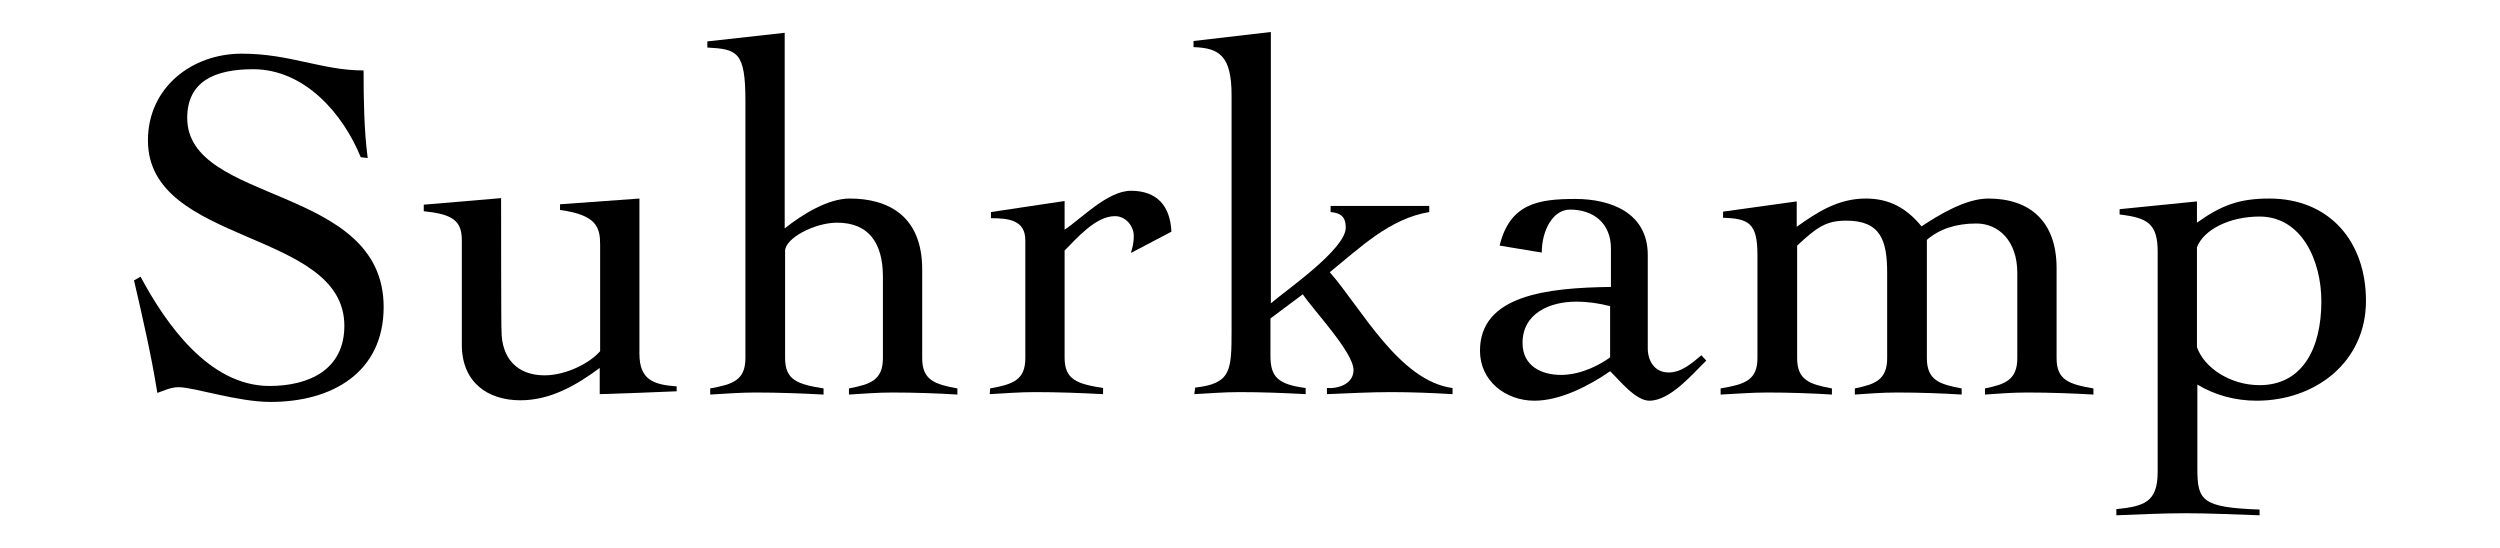 <?xml version="1.0" encoding="utf-8"?>
<!-- Generator: Adobe Illustrator 26.0.1, SVG Export Plug-In . SVG Version: 6.00 Build 0)  -->
<svg version="1.1"
	 id="svg2" xmlns:cc="http://creativecommons.org/ns#" xmlns:dc="http://purl.org/dc/elements/1.1/" xmlns:rdf="http://www.w3.org/1999/02/22-rdf-syntax-ns#" xmlns:svg="http://www.w3.org/2000/svg"
	 xmlns="http://www.w3.org/2000/svg" xmlns:xlink="http://www.w3.org/1999/xlink" x="0px" y="0px" viewBox="0 0 610.9 134"
	 enable-background="new 0 0 610.9 134" xml:space="preserve">
<g id="misc2svg" transform="translate(-45.652,-116.485)">
	<path id="path174" d="M135.5,155.1c-0.9-7-1-14.2-1-21.4c-5.3,0-9.8-1.1-14.5-2.1c-4.6-1-9.3-2-15.3-2c-12.2,0-22.9,8.3-22.9,21.2
		c0,25.7,48,21.7,48,45.3c0,10.7-8.6,14.7-18.3,14.7c-14.8,0-25.4-15.3-31.5-26.7l-1.6,0.9c2.1,9.1,4.2,18.1,5.7,27.5
		c1.7-0.6,3.3-1.4,5.2-1.4c3.8,0,14.3,3.6,22.5,3.6c15,0,27.6-7.2,27.6-23.2c0-30-48-25-48-46.2c0-8.9,6.7-11.9,16.1-11.9
		c12.6,0,22,10.9,26.3,21.5L135.5,155.1L135.5,155.1z"/>
	<path id="path176" d="M168.1,164.9l-18.9,1.6v1.6c6.7,0.7,9.3,2.1,9.3,7v25.6c0,9.3,6.4,13.6,14.3,13.6c7.3,0,13.6-3.6,19.4-7.9
		v6.4c6-0.2,12.5-0.4,18.8-0.7v-1.2c-5.8-0.4-9.1-1.7-9.1-8v-37.9l-19.4,1.4v1.4c9,1.2,9.8,4.3,9.8,8.5v26
		c-2.5,2.9-8.3,5.9-13.6,5.9c-6.7,0-10.5-4.2-10.5-10.9C168.1,197.3,168.1,164.9,168.1,164.9z"/>
	<path id="path178" d="M279.6,211.4c-5.5-1-8.6-2-8.6-7.4v-21.7c0-13.2-8.5-17.3-17.7-17.3c-5.3,0-11.5,3.8-15.9,7.3v-47.8
		l-18.9,2.1v1.5c7.3,0.4,9.3,1,9.3,13V204c0,5.4-3.1,6.4-8.6,7.4v1.5c3.7-0.2,7.3-0.5,11-0.5c5.5,0,11.1,0.2,16.7,0.5v-1.5
		c-6.3-1-9.4-2-9.4-7.4v-26.2c0-3.1,7.2-6.9,12.7-6.9c7.6,0,11.2,4.8,11.2,13.2V204c0,5.4-3.1,6.4-8.3,7.4v1.5
		c3.3-0.2,6.9-0.5,10.6-0.5c5.5,0,11.1,0.2,15.9,0.5V211.4L279.6,211.4z"/>
	<path id="path180" d="M287.5,212.8c3.7-0.2,7.3-0.5,11-0.5c5.6,0,11.1,0.2,16.7,0.5v-1.5c-6.3-1-9.4-2-9.4-7.4v-26.2
		c3-3,7.6-8.4,12.3-8.4c2.7,0,4.6,2.5,4.6,4.8c0,2-0.4,3.1-0.7,4.2l9.9-5.2c-0.3-6.3-3.5-10-9.9-10c-5.7,0-12.2,6.9-16.2,9.5v-7
		l-18,2.7v1.5c4.4,0,8.4,0.5,8.4,5.4V204c0,5.4-3.1,6.4-8.6,7.4L287.5,212.8L287.5,212.8z"/>
	<path id="path182" d="M337.5,212.8c3.7-0.2,7.3-0.5,11-0.5c5.4,0,10.7,0.2,16.2,0.5v-1.5c-6.8-0.9-8.6-2.7-8.6-7.9v-9.1l7.9-5.9
		c2.7,4,12.4,14.2,12.4,18.5c0,3.4-3.7,4.6-6.5,4.4v1.5c5.2-0.2,10.4-0.5,15.6-0.5c5.1,0,10.1,0.2,15.1,0.5v-1.5
		c-13-1.7-22.3-19.5-30-28.3c7.3-5.9,14.6-13.1,24.3-14.7v-1.5h-24.1v1.5c2.5,0.2,3.7,1.2,3.7,3.8c0,5.3-14.6,15.3-18.3,18.5v-66.3
		l-18.9,2.2v1.5c6.4,0.2,9.3,2.2,9.3,11.8v57.3c0,10-0.1,13.1-8.9,14.1L337.5,212.8L337.5,212.8z"/>
	<path id="path184" d="M422.4,178.2c0-5.4,2.7-10.5,6.9-10.5c5.8,0,10,3.4,10,9.5v9.4c-15.6,0.2-32,2-32,15.6
		c0,7.4,6.3,12.2,13.3,12.2c6.3,0,13.3-3.6,18.5-7.2c2.3,2.2,6.2,7.2,9.6,7.2c5.1,0,10.5-6.5,13.9-9.8l-1.2-1.3
		c-2.3,1.9-4.8,4.2-8,4.2c-3.5,0-5.1-2.9-5.1-5.9v-22.8c0-10.3-9-13.7-17.7-13.7c-9,0-16,1.1-18.5,11.4L422.4,178.2z M439.1,203.8
		c-2,1.5-6.8,4.3-12,4.3c-4.8,0-9.4-2.2-9.4-7.8c0-7.3,6.7-10.1,13.1-10.1c2.9,0,5.6,0.4,8.3,1.1V203.8L439.1,203.8z"/>
	<path id="path186" d="M484.7,176.6c4.9-4.6,7.2-6.2,12.1-6.2c8.4,0,10,4.8,10,12.8V204c0,5.4-3.1,6.4-7.9,7.4v1.5
		c3-0.2,6.5-0.5,10.3-0.5c5.5,0,11.1,0.2,15.8,0.5v-1.5c-5.4-1-8.5-2-8.5-7.4v-28.9c3.1-2.7,7.2-4,12.1-4c5.3,0,10,4.1,10,12.1V204
		c0,5.4-3.1,6.4-7.9,7.4v1.5c3-0.2,6.5-0.5,10.2-0.5c5.6,0,11.1,0.2,16.3,0.5v-1.5c-5.9-1-9-2-9-7.4v-22c0-11.4-6.5-17-16.7-17
		c-5.5,0-12.1,4-16.3,6.8c-3.6-4.4-7.8-6.8-13.6-6.8c-6.7,0-11.7,3.2-16.9,6.9v-6.2l-18,2.5v1.5c6.3,0.2,8.4,1.3,8.4,9.1V204
		c0,5.4-3.1,6.4-9,7.4v1.5c4.1-0.2,7.7-0.5,11.4-0.5c5.5,0,11.1,0.2,15.8,0.5v-1.5c-5.4-1-8.5-2-8.5-7.4V176.6L484.7,176.6z"/>
	<path id="path188" d="M582.5,176.9c1.7-4.4,8.1-7.5,15.3-7.5c10.3,0,15.1,10.8,15.1,20.7c0,11.8-4.8,20.5-15.1,20.5
		c-7.2,0-13.6-4.3-15.3-9.3V176.9z M582.5,210.4c4.4,2.7,9.5,4,14.6,4c14.3,0,26.7-9.4,26.7-24.4c0-14.6-9-25-23.6-25
		c-7.3,0-11.7,1.6-17.7,5.9v-5.2l-18.9,1.9v1.3c6.8,0.8,9.3,2.2,9.3,9.1v53.8c0,7.4-3.3,8.4-10.1,9.1v1.5c5.5-0.2,11.1-0.5,16.7-0.5
		c6.1,0,12.2,0.3,18.3,0.5V241c-14.1-0.5-15.2-2.2-15.2-10V210.4z"/>
</g>
</svg>
